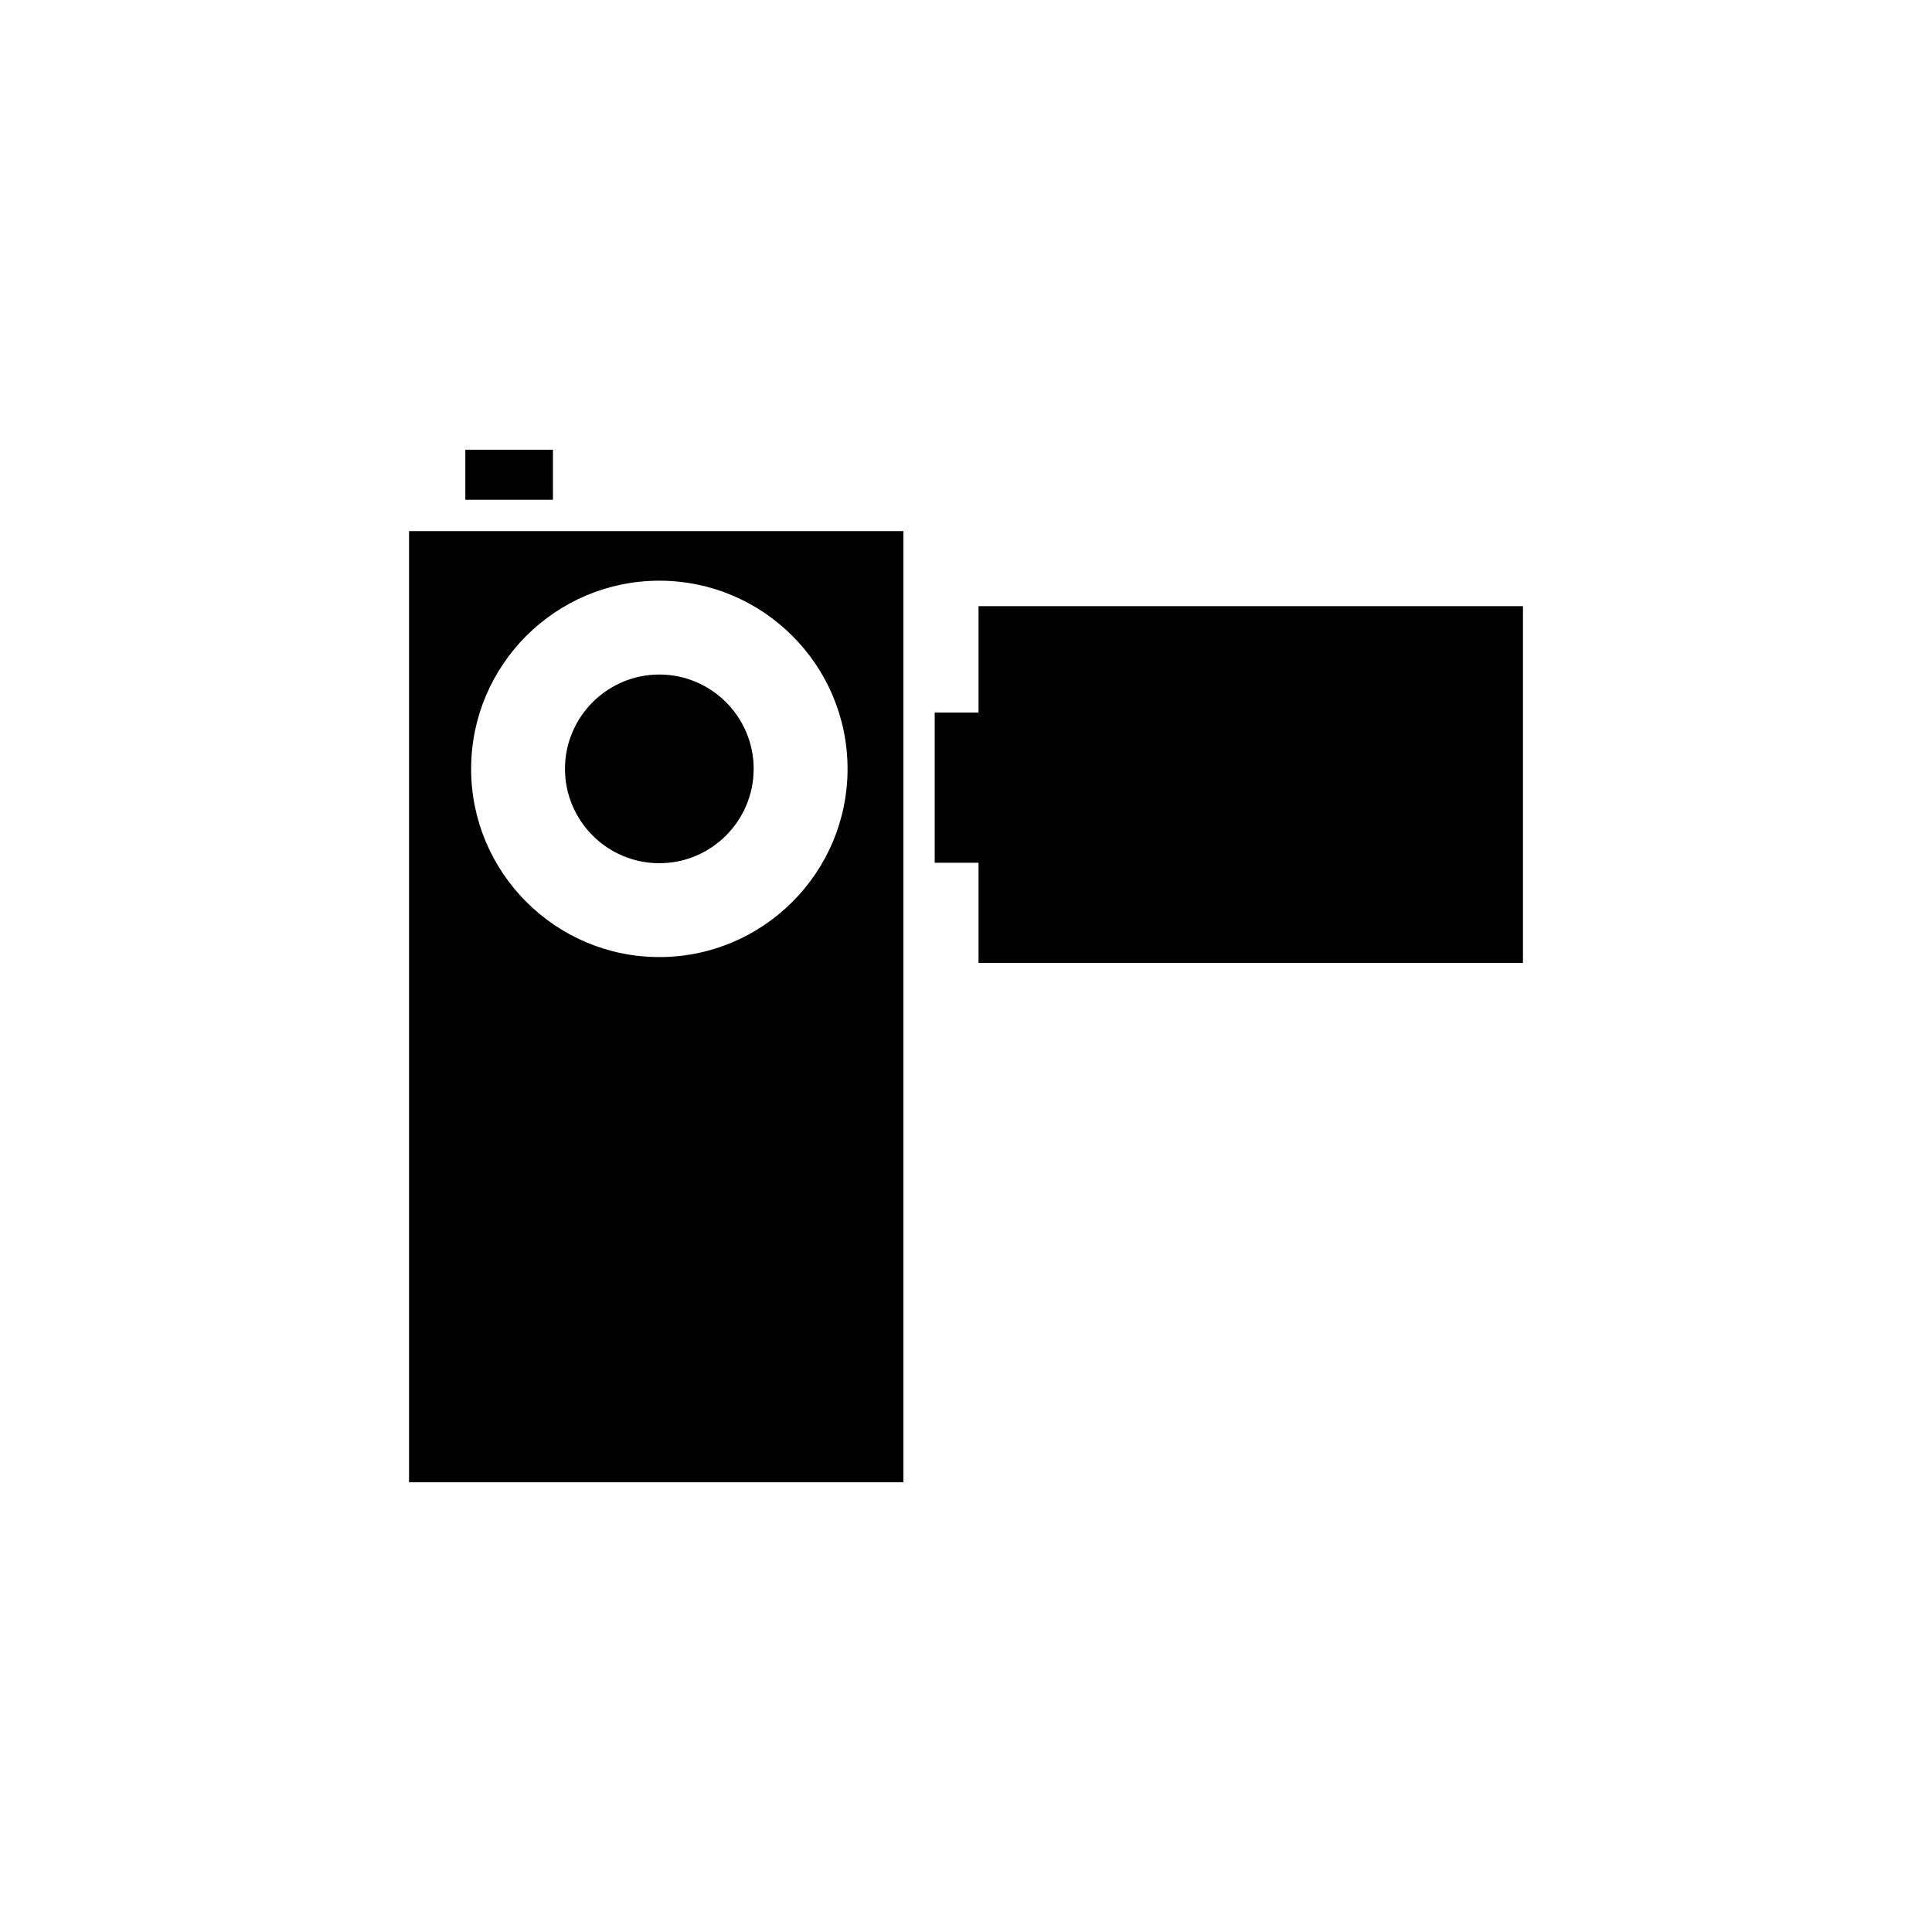 <?xml version="1.0" encoding="UTF-8"?>
<!-- The Best Svg Icon site in the world: iconSvg.co, Visit us! https://iconsvg.co -->
<svg fill="#000000" width="800px" height="800px" version="1.1" viewBox="144 144 512 512" xmlns="http://www.w3.org/2000/svg">
 <g>
  <path d="m547.6 304.64h-144.28v28.199h-11.613v39.797h11.613v26.539h144.28z"/>
  <path d="m267.32 263.18h23.219v13.266h-23.219z"/>
  <path d="m318.73 372.76c13.789 0 25-11.227 25-25.004 0-13.777-11.215-25-25-25s-25.004 11.219-25.004 25 11.219 25.004 25.004 25.004z"/>
  <path d="m252.4 536.82h131.01v-252.07h-131.01zm66.332-238.93c27.504 0 49.879 22.371 49.879 49.871 0 27.504-22.375 49.871-49.879 49.871-27.496 0-49.879-22.371-49.879-49.871 0-27.504 22.379-49.871 49.879-49.871z"/>
 </g>
</svg>